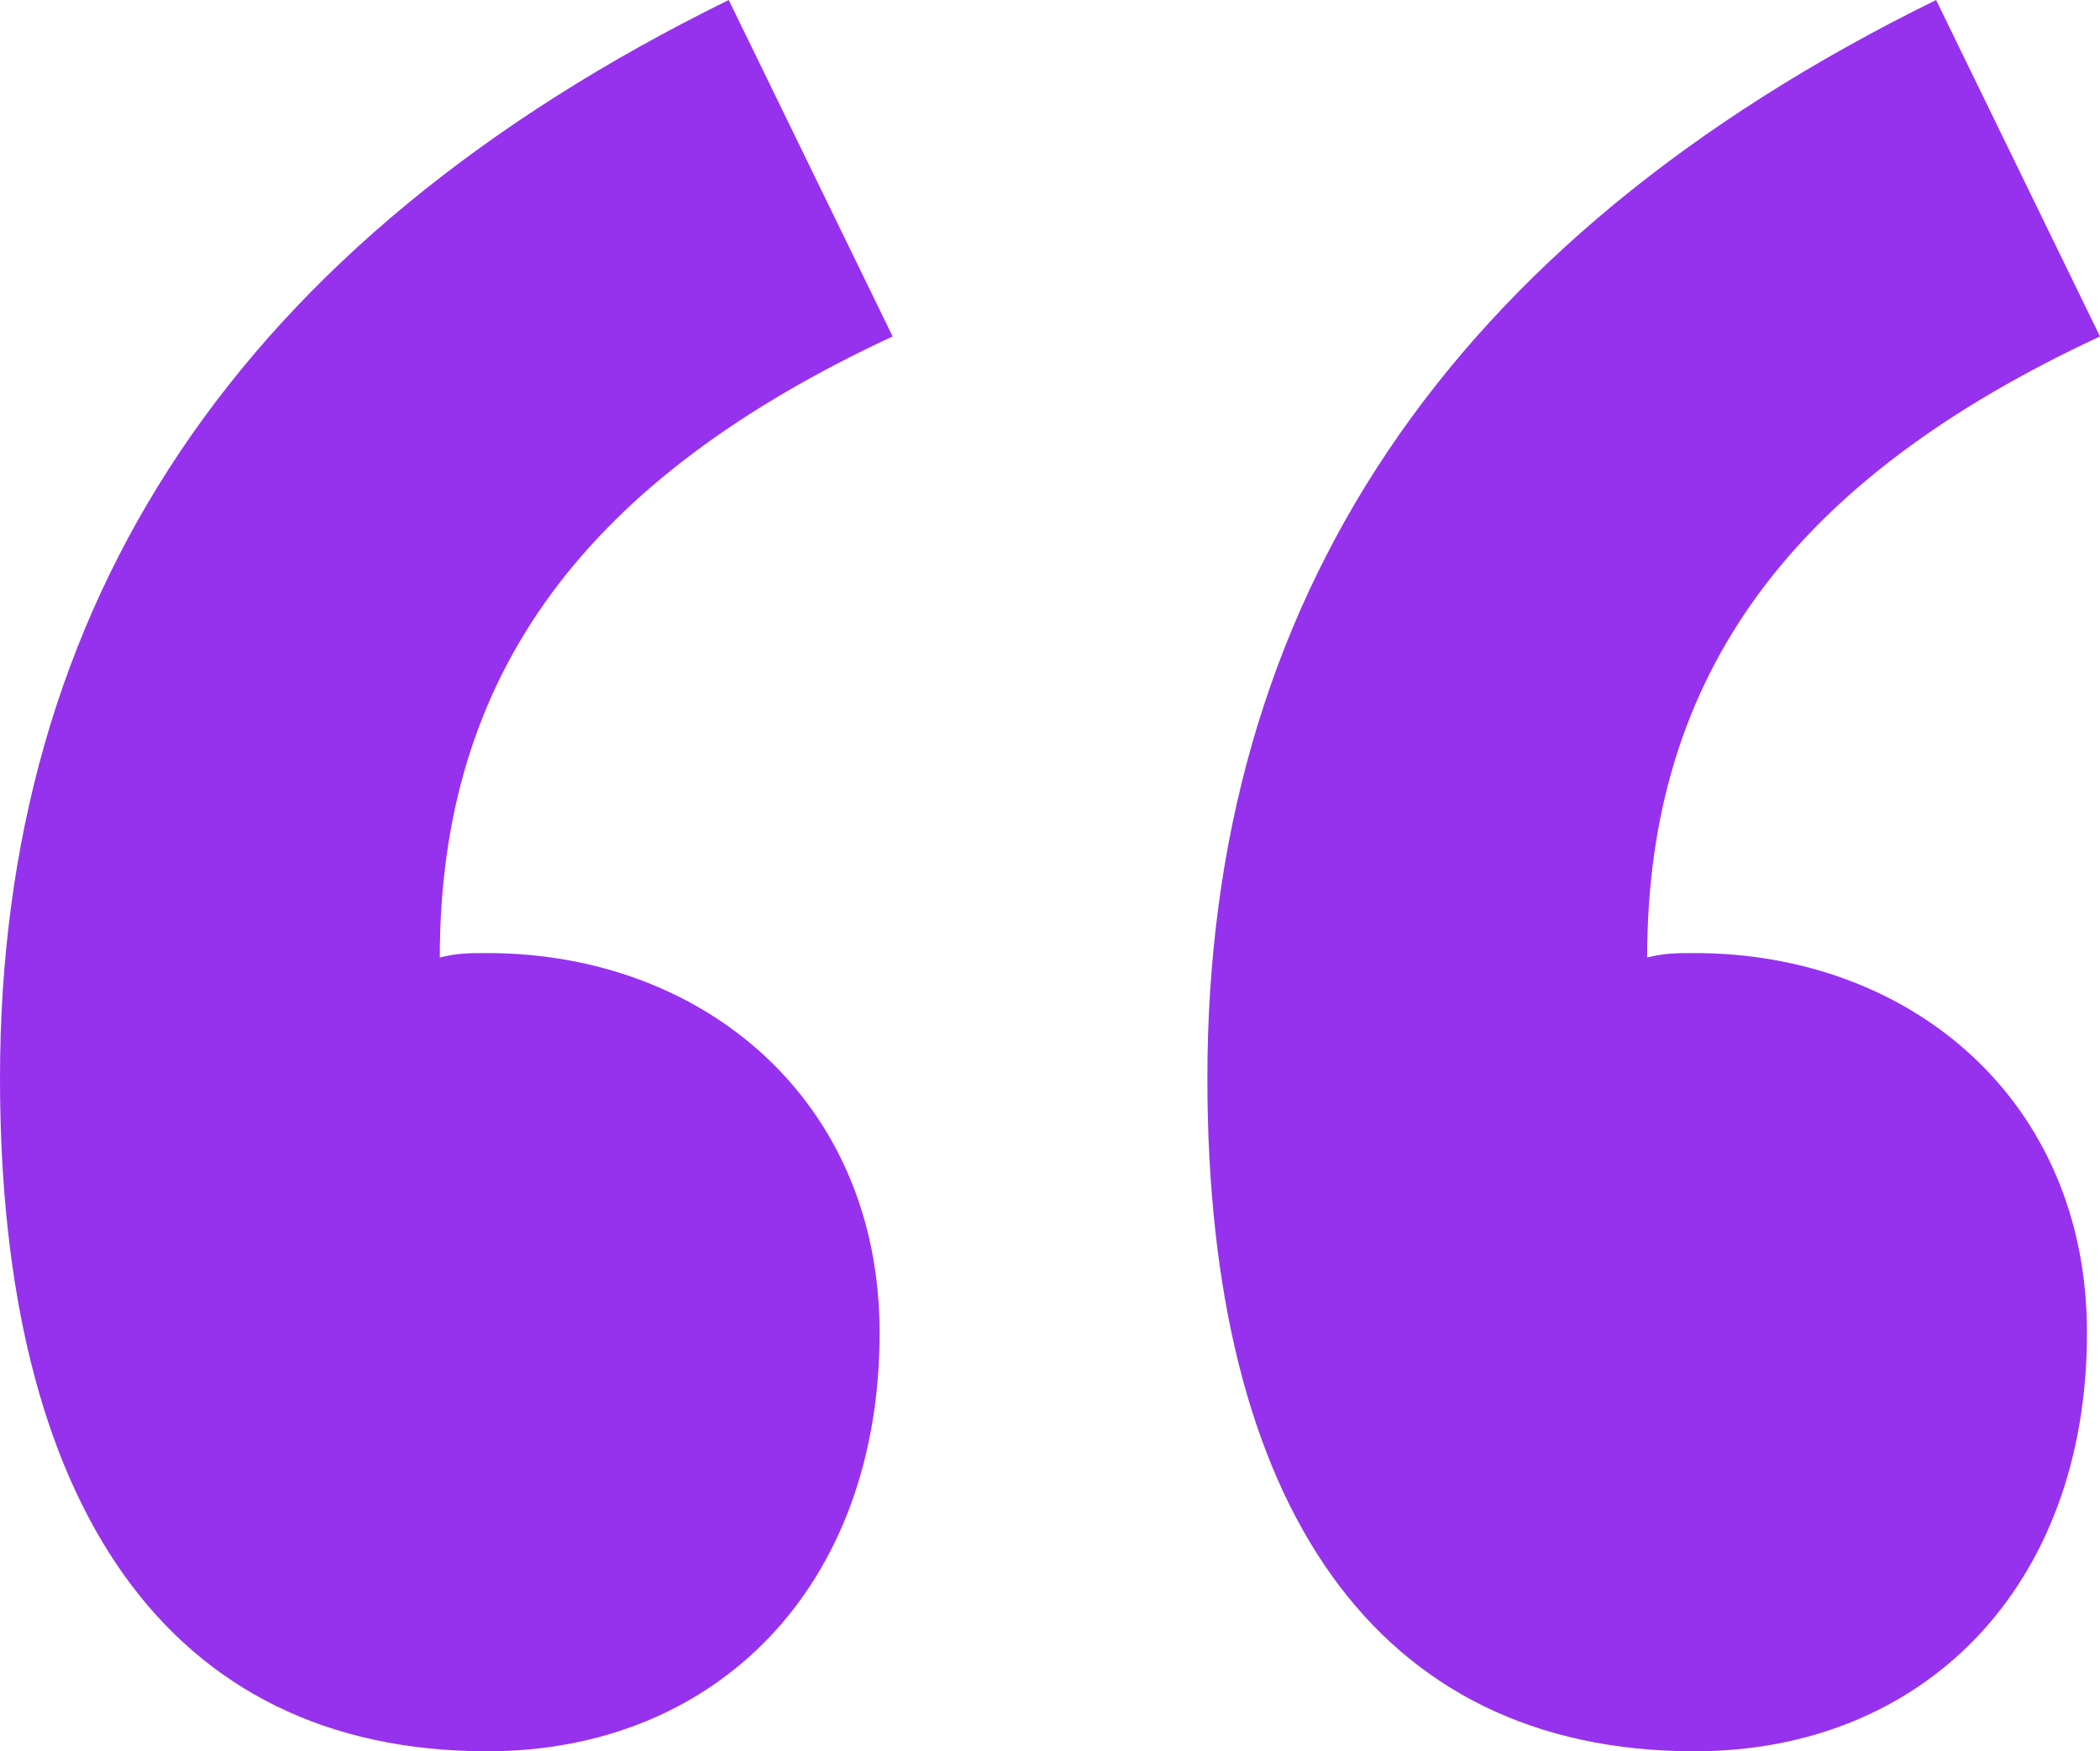 <?xml version="1.0" encoding="UTF-8"?><svg id="_レイヤー_18" xmlns="http://www.w3.org/2000/svg" viewBox="0 0 90.34 75.32"><defs><style>.cls-1{fill:#9632ed;}</style></defs><path class="cls-1" d="m0,46.38C0,25.97,10.2,10.39,31.35,0l7.05,14.47c-13.17,6.12-19.48,14.47-19.48,26.71.74-.19,1.3-.19,2.04-.19,9.28,0,16.88,6.31,16.88,16.33,0,10.95-7.05,18-16.88,18C7.23,75.32,0,64.74,0,46.38h0Zm51.94,0c0-20.41,10.2-35.99,31.35-46.38l7.05,14.47c-13.17,6.12-19.48,14.47-19.48,26.71.74-.19,1.3-.19,2.04-.19,9.28,0,16.88,6.31,16.88,16.33,0,10.95-7.05,18-16.88,18-13.73,0-20.96-10.58-20.96-28.94h0Z"/></svg>